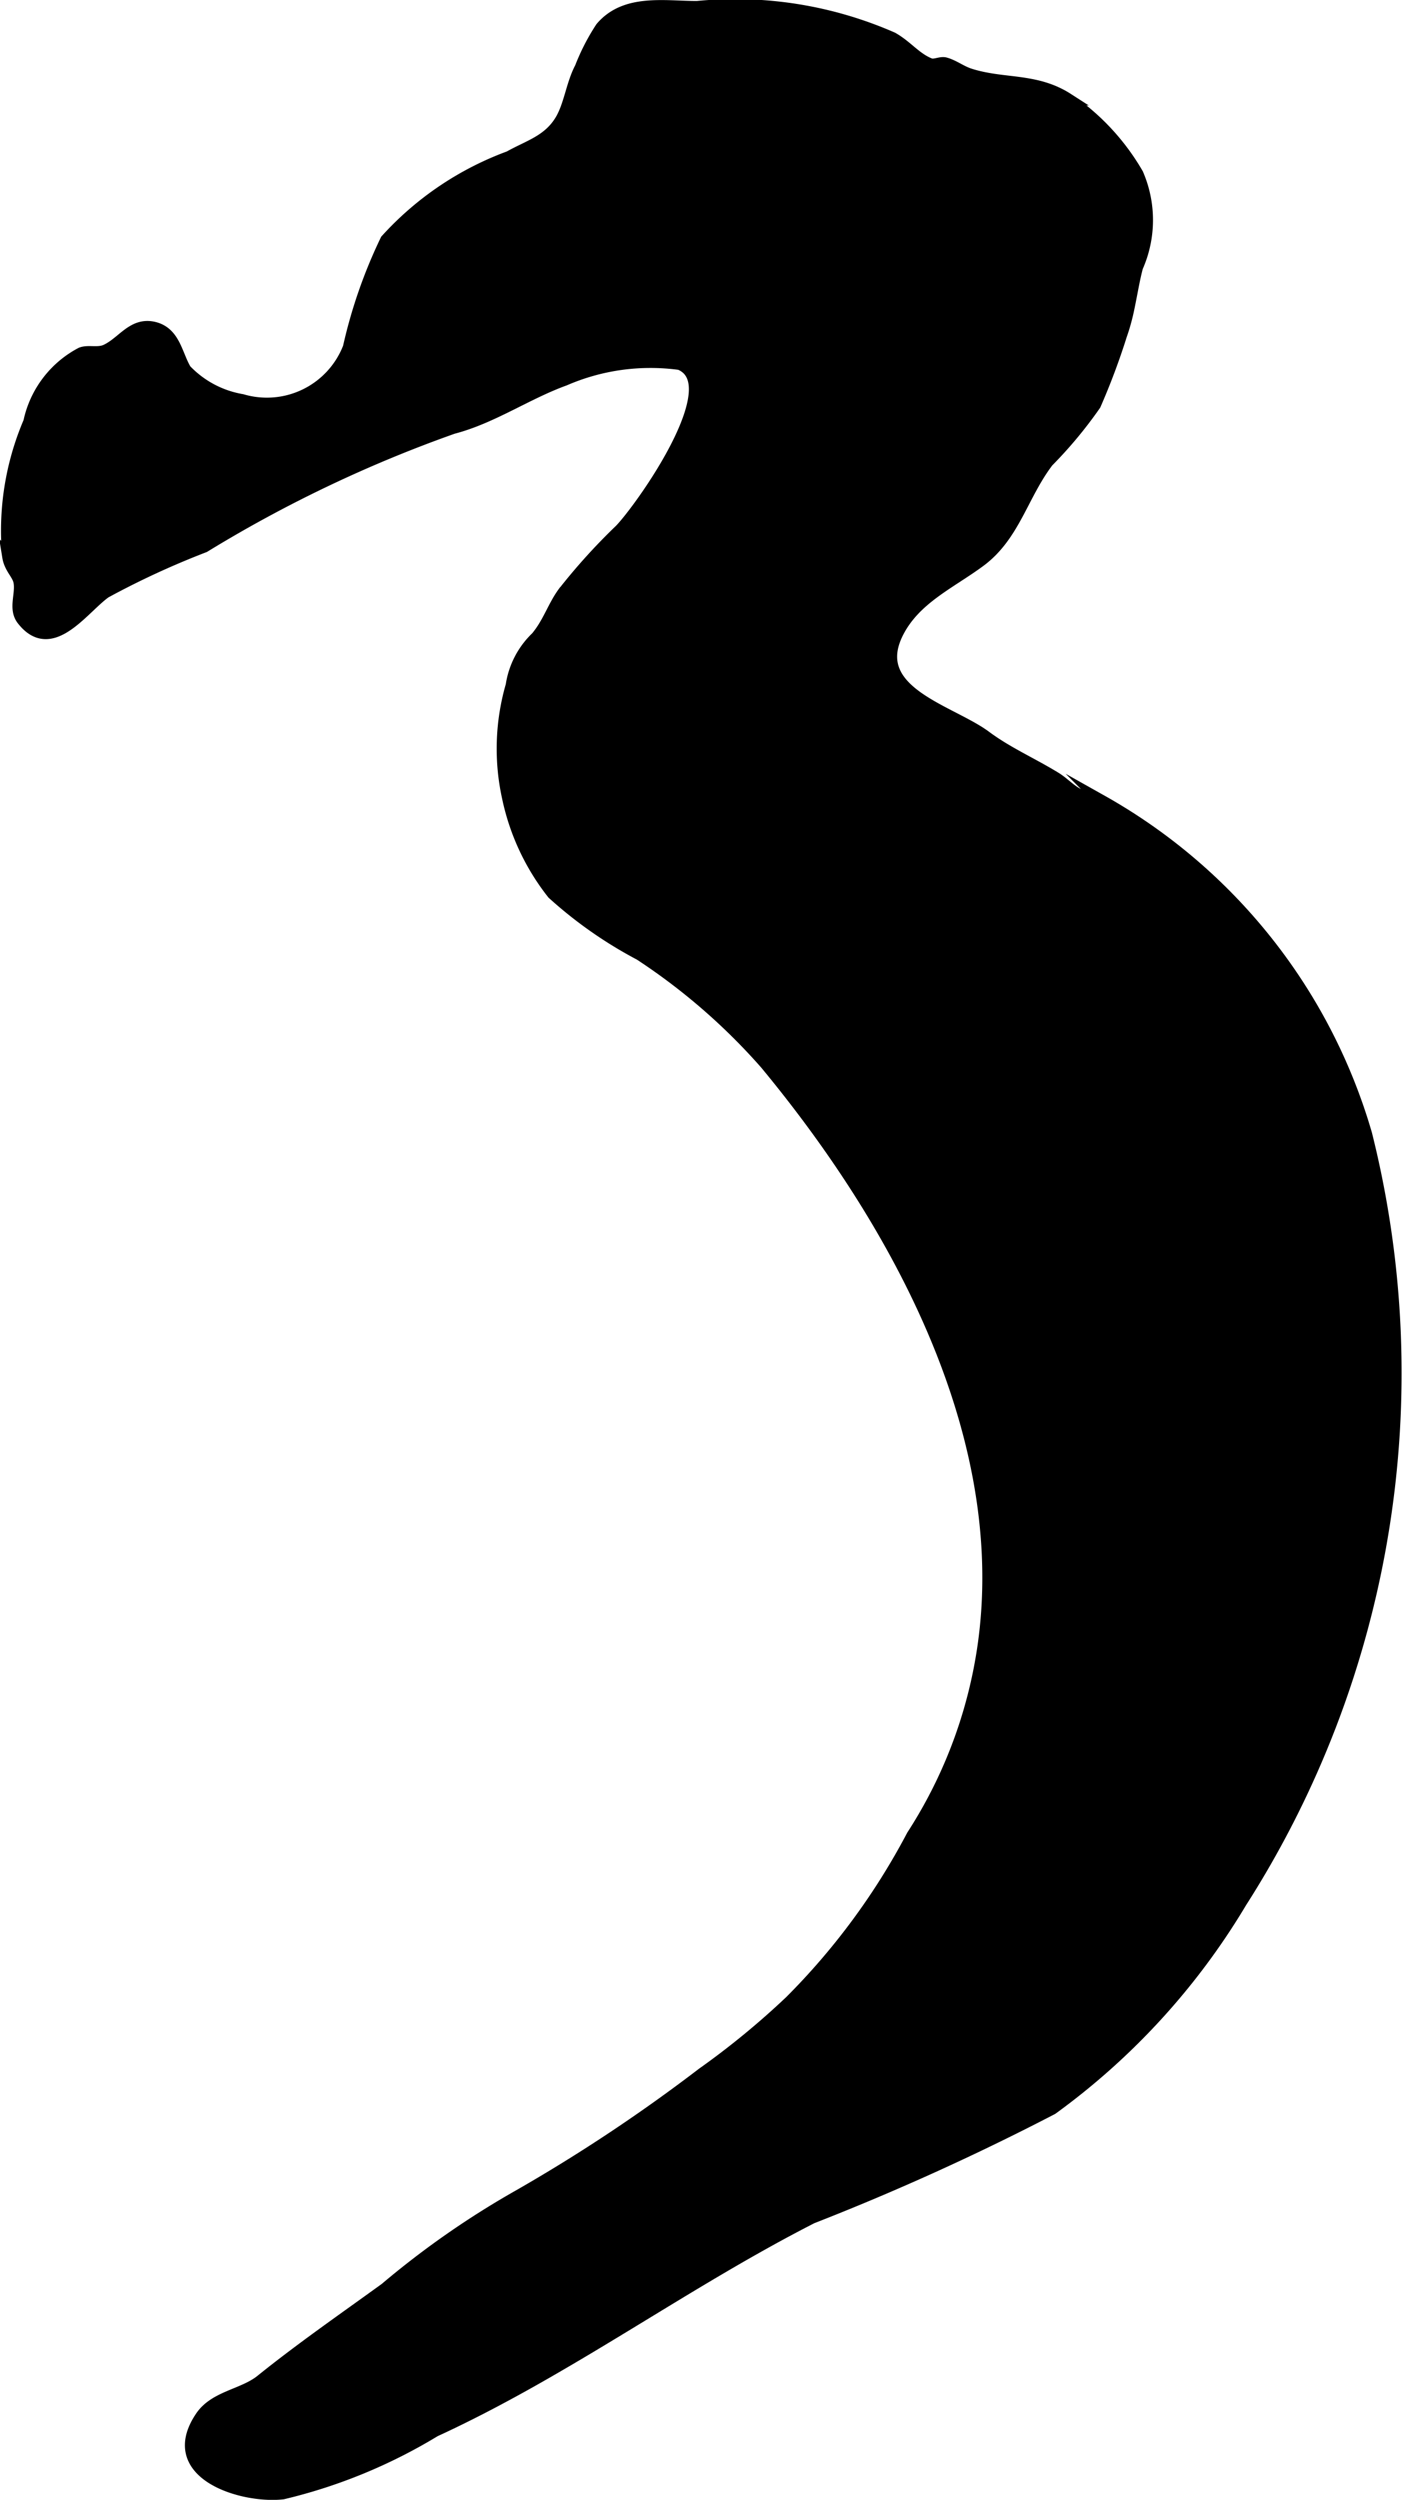 <?xml version="1.0" encoding="UTF-8"?>
<svg xmlns="http://www.w3.org/2000/svg"
     version="1.1"
     width="5.977mm"
     height="10.648mm"
     viewBox="0 0 16.942 30.183">
   <defs>
      <style type="text/css"><![CDATA[
      .a {
        stroke: #000;
        stroke-miterlimit: 10;
        stroke-width: 0.15px;
        fill-rule: evenodd;
      }
    ]]></style>
   </defs>
   <path class="a"
         d="M11.906,19.657c.254-2.449-1.082-4.913-2.657-6.816a7.484,7.484,0,0,0-1.521-1.32,5.109,5.109,0,0,1-1.05-.735,2.796,2.796,0,0,1-.54-1.152,2.738,2.738,0,0,1,.043-1.357,1.006,1.006,0,0,1,.299-.578c.143-.168.205-.373.323-.536a7.3,7.3,0,0,1,.689-.762c.246-.253,1.327-1.763.718-2.009a2.61,2.61,0,0,0-1.393.191c-.461.167-.871.457-1.349.582a15.943,15.943,0,0,0-3.003,1.432,10.044,10.044,0,0,0-1.194.551c-.271.191-.652.775-.997.331-.102-.131-.008-.304-.037-.456-.019-.095-.113-.164-.135-.299A3.333,3.333,0,0,1,.356,5.095a1.221,1.221,0,0,1,.625-.827c.085-.034.201.01.301-.036.202-.094.32-.327.568-.274.255.056.275.321.387.51a1.226,1.226,0,0,0,.685.365,1.064,1.064,0,0,0,1.293-.637,5.995,5.995,0,0,1,.451-1.296,3.754,3.754,0,0,1,1.486-1.003c.236-.133.476-.193.626-.448.108-.185.131-.431.237-.631a2.558,2.558,0,0,1,.248-.482c.289-.34.759-.249,1.154-.249a4.725,4.725,0,0,1,2.358.375c.178.101.277.245.454.315.055.021.128-.024.183-.01.106.029.194.102.302.135.407.129.791.047,1.178.296a2.762,2.762,0,0,1,.841.904,1.397,1.397,0,0,1-.005,1.122c-.045.172-.072.354-.112.535a2.425,2.425,0,0,1-.082.289,8.299,8.299,0,0,1-.314.837,5.202,5.202,0,0,1-.57.685c-.309.405-.406.898-.822,1.204-.356.263-.785.45-.993.866-.36.722.645.942,1.067,1.258.272.201.564.325.85.502.086.054.173.147.262.191.102.05.189.038.293.084a6.779,6.779,0,0,1,3.187,4.018,11.854,11.854,0,0,1-1.511,9.271,8.393,8.393,0,0,1-2.28,2.495,29.917,29.917,0,0,1-2.9,1.315c-1.556.794-2.964,1.843-4.554,2.574a6.38,6.38,0,0,1-1.834.754c-.48.056-1.45-.232-.984-.92.166-.245.508-.263.726-.439.486-.391.992-.741,1.499-1.108a10.525,10.525,0,0,1,1.629-1.133,20.118,20.118,0,0,0,2.199-1.463,9.734,9.734,0,0,0,1.064-.874,8.298,8.298,0,0,0,1.473-2.001A5.704,5.704,0,0,0,11.906,19.657Z"/>
</svg>

